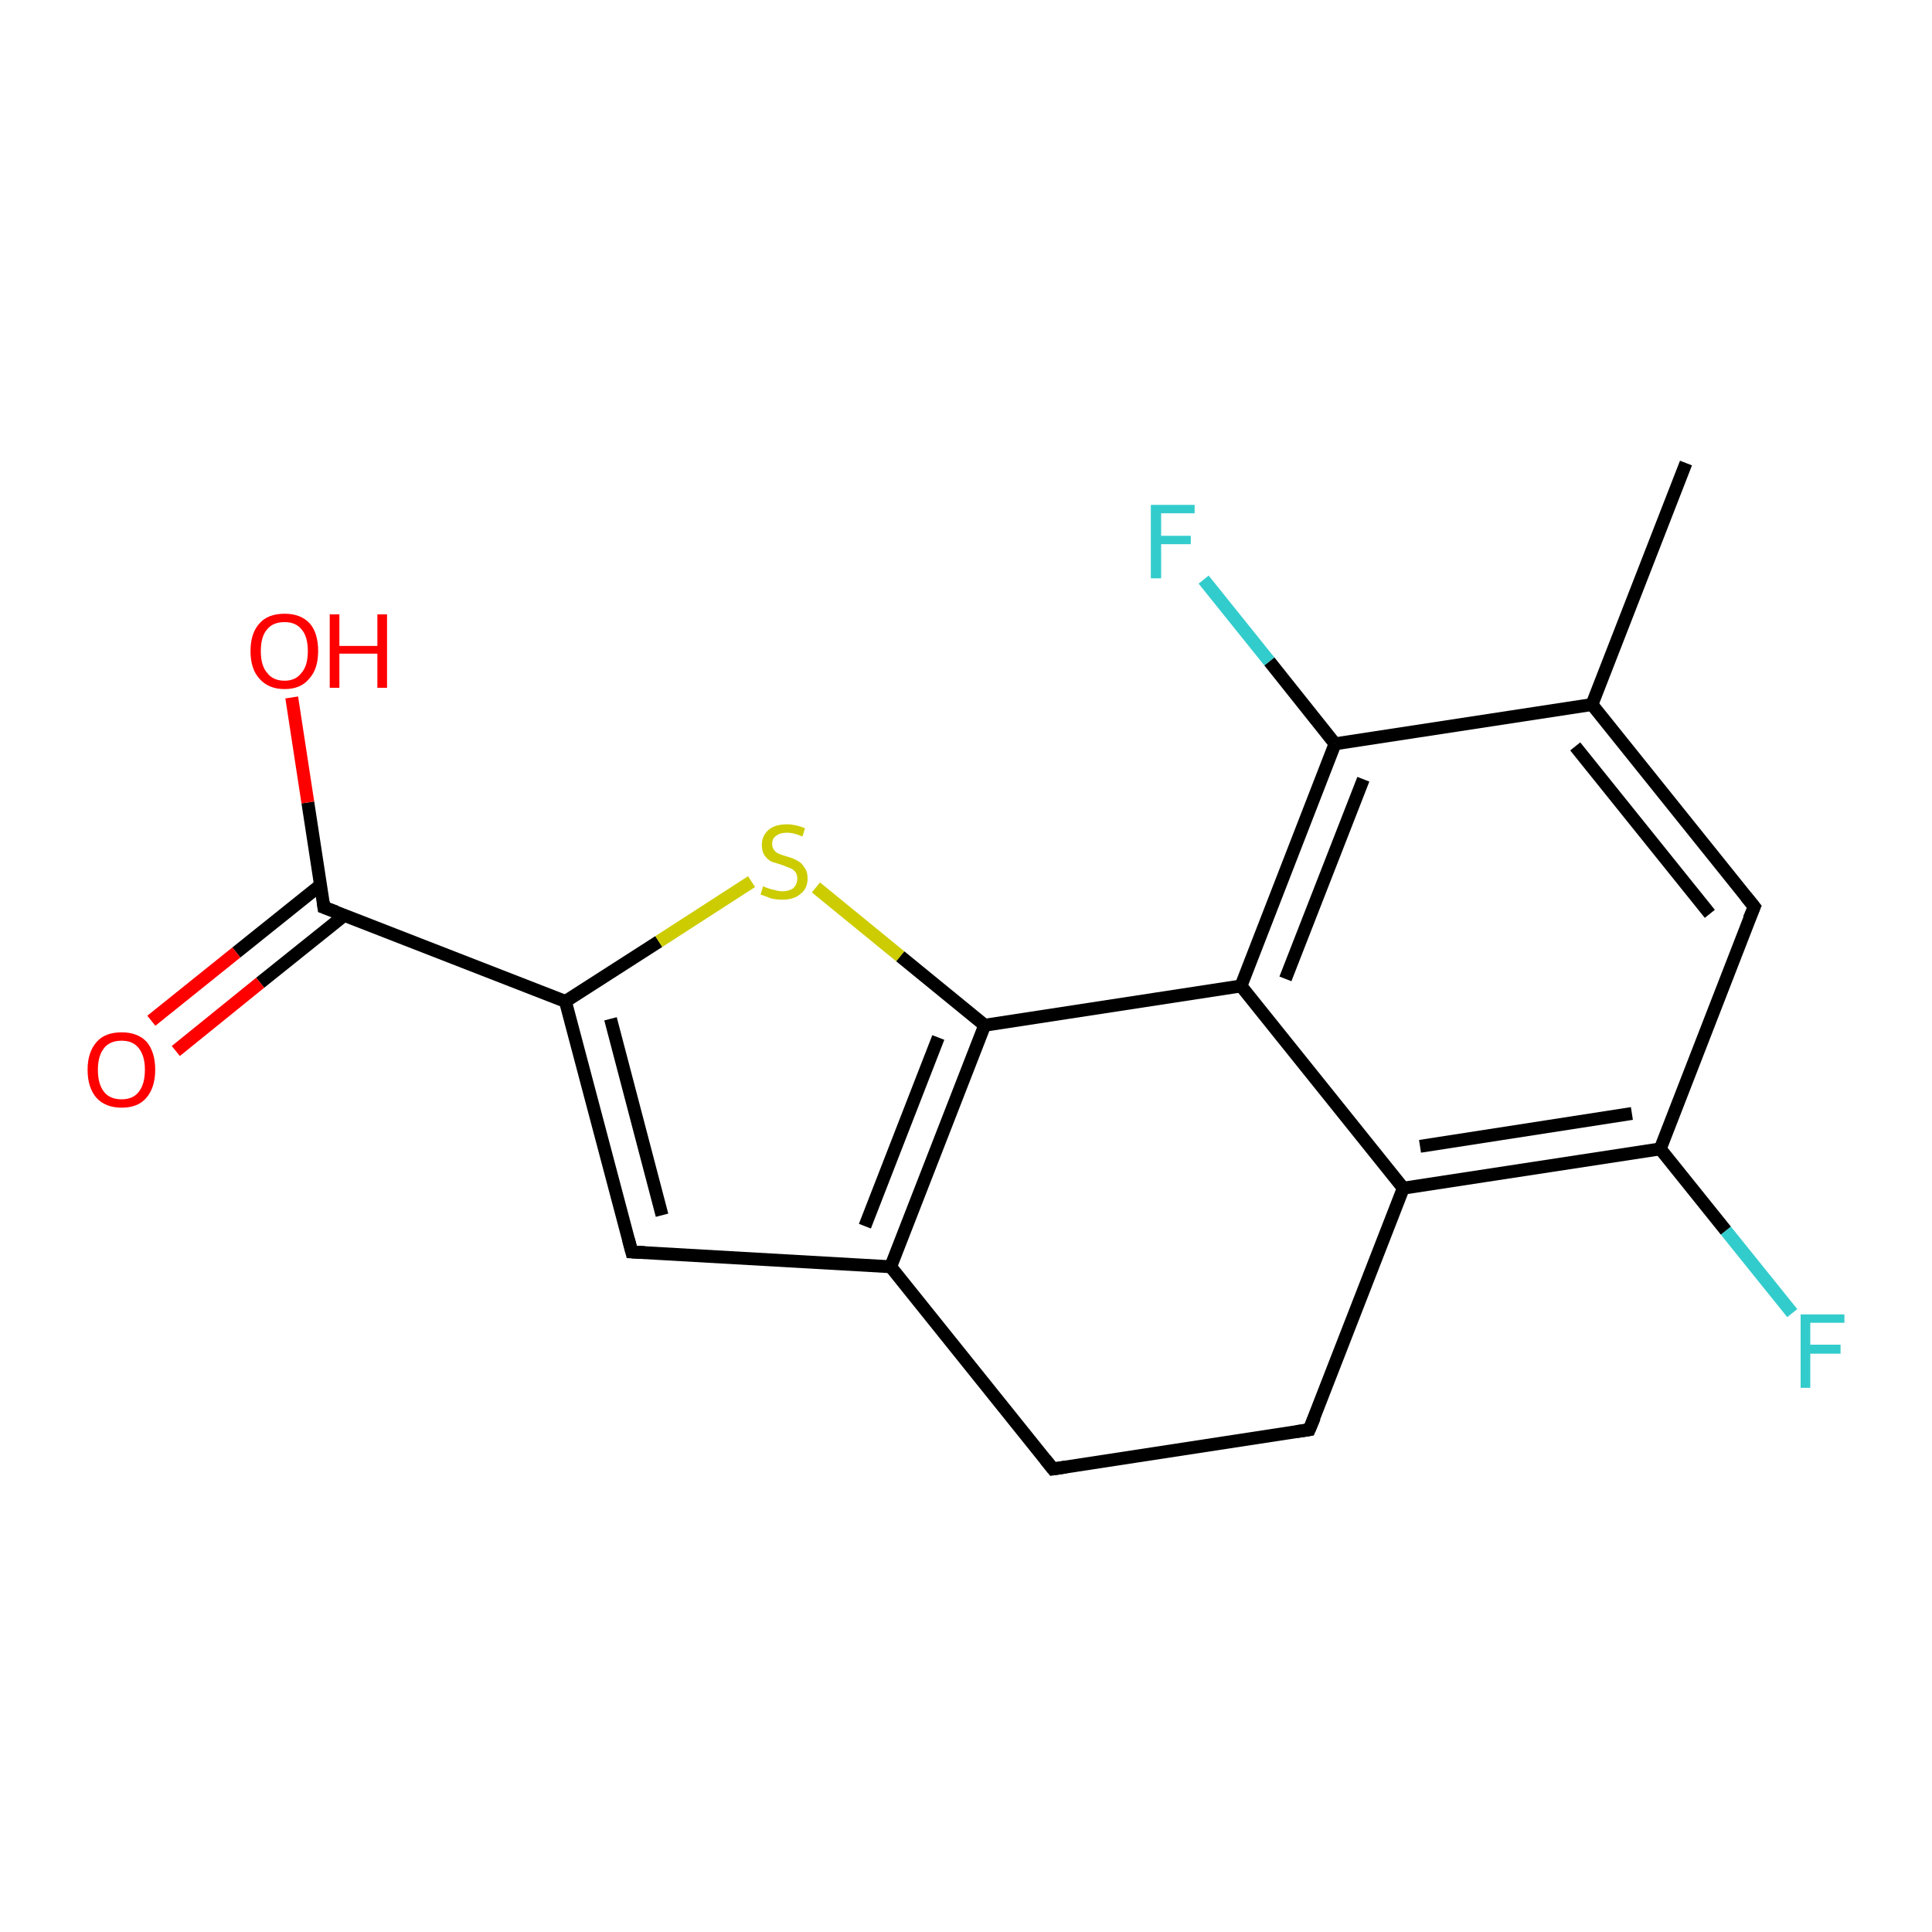 <?xml version='1.0' encoding='iso-8859-1'?>
<svg version='1.1' baseProfile='full'
              xmlns='http://www.w3.org/2000/svg'
                      xmlns:rdkit='http://www.rdkit.org/xml'
                      xmlns:xlink='http://www.w3.org/1999/xlink'
                  xml:space='preserve'
width='300px' height='300px' viewBox='0 0 300 300'>
<!-- END OF HEADER -->
<rect style='opacity:1.0;fill:#FFFFFF;stroke:none' width='300.0' height='300.0' x='0.0' y='0.0'> </rect>
<path class='bond-0 atom-0 atom-1' d='M 261.8,71.9 L 247.2,109.4' style='fill:none;fill-rule:evenodd;stroke:#000000;stroke-width:2.0px;stroke-linecap:butt;stroke-linejoin:miter;stroke-opacity:1' />
<path class='bond-1 atom-1 atom-2' d='M 247.2,109.4 L 272.4,140.8' style='fill:none;fill-rule:evenodd;stroke:#000000;stroke-width:2.0px;stroke-linecap:butt;stroke-linejoin:miter;stroke-opacity:1' />
<path class='bond-1 atom-1 atom-2' d='M 244.6,115.9 L 265.5,141.9' style='fill:none;fill-rule:evenodd;stroke:#000000;stroke-width:2.0px;stroke-linecap:butt;stroke-linejoin:miter;stroke-opacity:1' />
<path class='bond-2 atom-2 atom-3' d='M 272.4,140.8 L 257.8,178.4' style='fill:none;fill-rule:evenodd;stroke:#000000;stroke-width:2.0px;stroke-linecap:butt;stroke-linejoin:miter;stroke-opacity:1' />
<path class='bond-3 atom-3 atom-4' d='M 257.8,178.4 L 268.0,191.1' style='fill:none;fill-rule:evenodd;stroke:#000000;stroke-width:2.0px;stroke-linecap:butt;stroke-linejoin:miter;stroke-opacity:1' />
<path class='bond-3 atom-3 atom-4' d='M 268.0,191.1 L 278.3,203.9' style='fill:none;fill-rule:evenodd;stroke:#33CCCC;stroke-width:2.0px;stroke-linecap:butt;stroke-linejoin:miter;stroke-opacity:1' />
<path class='bond-4 atom-3 atom-5' d='M 257.8,178.4 L 217.9,184.5' style='fill:none;fill-rule:evenodd;stroke:#000000;stroke-width:2.0px;stroke-linecap:butt;stroke-linejoin:miter;stroke-opacity:1' />
<path class='bond-4 atom-3 atom-5' d='M 253.4,172.9 L 220.5,178.0' style='fill:none;fill-rule:evenodd;stroke:#000000;stroke-width:2.0px;stroke-linecap:butt;stroke-linejoin:miter;stroke-opacity:1' />
<path class='bond-5 atom-5 atom-6' d='M 217.9,184.5 L 203.3,222.0' style='fill:none;fill-rule:evenodd;stroke:#000000;stroke-width:2.0px;stroke-linecap:butt;stroke-linejoin:miter;stroke-opacity:1' />
<path class='bond-6 atom-6 atom-7' d='M 203.3,222.0 L 163.5,228.1' style='fill:none;fill-rule:evenodd;stroke:#000000;stroke-width:2.0px;stroke-linecap:butt;stroke-linejoin:miter;stroke-opacity:1' />
<path class='bond-7 atom-7 atom-8' d='M 163.5,228.1 L 138.3,196.7' style='fill:none;fill-rule:evenodd;stroke:#000000;stroke-width:2.0px;stroke-linecap:butt;stroke-linejoin:miter;stroke-opacity:1' />
<path class='bond-8 atom-8 atom-9' d='M 138.3,196.7 L 98.1,194.4' style='fill:none;fill-rule:evenodd;stroke:#000000;stroke-width:2.0px;stroke-linecap:butt;stroke-linejoin:miter;stroke-opacity:1' />
<path class='bond-9 atom-9 atom-10' d='M 98.1,194.4 L 87.8,155.5' style='fill:none;fill-rule:evenodd;stroke:#000000;stroke-width:2.0px;stroke-linecap:butt;stroke-linejoin:miter;stroke-opacity:1' />
<path class='bond-9 atom-9 atom-10' d='M 102.8,188.7 L 94.8,158.2' style='fill:none;fill-rule:evenodd;stroke:#000000;stroke-width:2.0px;stroke-linecap:butt;stroke-linejoin:miter;stroke-opacity:1' />
<path class='bond-10 atom-10 atom-11' d='M 87.8,155.5 L 102.3,146.2' style='fill:none;fill-rule:evenodd;stroke:#000000;stroke-width:2.0px;stroke-linecap:butt;stroke-linejoin:miter;stroke-opacity:1' />
<path class='bond-10 atom-10 atom-11' d='M 102.3,146.2 L 116.7,136.9' style='fill:none;fill-rule:evenodd;stroke:#CCCC00;stroke-width:2.0px;stroke-linecap:butt;stroke-linejoin:miter;stroke-opacity:1' />
<path class='bond-11 atom-11 atom-12' d='M 126.7,137.8 L 139.8,148.5' style='fill:none;fill-rule:evenodd;stroke:#CCCC00;stroke-width:2.0px;stroke-linecap:butt;stroke-linejoin:miter;stroke-opacity:1' />
<path class='bond-11 atom-11 atom-12' d='M 139.8,148.5 L 152.9,159.2' style='fill:none;fill-rule:evenodd;stroke:#000000;stroke-width:2.0px;stroke-linecap:butt;stroke-linejoin:miter;stroke-opacity:1' />
<path class='bond-12 atom-12 atom-13' d='M 152.9,159.2 L 192.7,153.1' style='fill:none;fill-rule:evenodd;stroke:#000000;stroke-width:2.0px;stroke-linecap:butt;stroke-linejoin:miter;stroke-opacity:1' />
<path class='bond-13 atom-13 atom-14' d='M 192.7,153.1 L 207.3,115.5' style='fill:none;fill-rule:evenodd;stroke:#000000;stroke-width:2.0px;stroke-linecap:butt;stroke-linejoin:miter;stroke-opacity:1' />
<path class='bond-13 atom-13 atom-14' d='M 199.6,152.0 L 211.7,121.0' style='fill:none;fill-rule:evenodd;stroke:#000000;stroke-width:2.0px;stroke-linecap:butt;stroke-linejoin:miter;stroke-opacity:1' />
<path class='bond-14 atom-14 atom-15' d='M 207.3,115.5 L 197.1,102.7' style='fill:none;fill-rule:evenodd;stroke:#000000;stroke-width:2.0px;stroke-linecap:butt;stroke-linejoin:miter;stroke-opacity:1' />
<path class='bond-14 atom-14 atom-15' d='M 197.1,102.7 L 186.9,90.0' style='fill:none;fill-rule:evenodd;stroke:#33CCCC;stroke-width:2.0px;stroke-linecap:butt;stroke-linejoin:miter;stroke-opacity:1' />
<path class='bond-15 atom-10 atom-16' d='M 87.8,155.5 L 50.3,140.9' style='fill:none;fill-rule:evenodd;stroke:#000000;stroke-width:2.0px;stroke-linecap:butt;stroke-linejoin:miter;stroke-opacity:1' />
<path class='bond-16 atom-16 atom-17' d='M 50.3,140.9 L 47.8,124.6' style='fill:none;fill-rule:evenodd;stroke:#000000;stroke-width:2.0px;stroke-linecap:butt;stroke-linejoin:miter;stroke-opacity:1' />
<path class='bond-16 atom-16 atom-17' d='M 47.8,124.6 L 45.3,108.3' style='fill:none;fill-rule:evenodd;stroke:#FF0000;stroke-width:2.0px;stroke-linecap:butt;stroke-linejoin:miter;stroke-opacity:1' />
<path class='bond-17 atom-16 atom-18' d='M 49.8,137.4 L 36.7,147.9' style='fill:none;fill-rule:evenodd;stroke:#000000;stroke-width:2.0px;stroke-linecap:butt;stroke-linejoin:miter;stroke-opacity:1' />
<path class='bond-17 atom-16 atom-18' d='M 36.7,147.9 L 23.5,158.5' style='fill:none;fill-rule:evenodd;stroke:#FF0000;stroke-width:2.0px;stroke-linecap:butt;stroke-linejoin:miter;stroke-opacity:1' />
<path class='bond-17 atom-16 atom-18' d='M 53.5,142.1 L 40.4,152.6' style='fill:none;fill-rule:evenodd;stroke:#000000;stroke-width:2.0px;stroke-linecap:butt;stroke-linejoin:miter;stroke-opacity:1' />
<path class='bond-17 atom-16 atom-18' d='M 40.4,152.6 L 27.3,163.2' style='fill:none;fill-rule:evenodd;stroke:#FF0000;stroke-width:2.0px;stroke-linecap:butt;stroke-linejoin:miter;stroke-opacity:1' />
<path class='bond-18 atom-14 atom-1' d='M 207.3,115.5 L 247.2,109.4' style='fill:none;fill-rule:evenodd;stroke:#000000;stroke-width:2.0px;stroke-linecap:butt;stroke-linejoin:miter;stroke-opacity:1' />
<path class='bond-19 atom-13 atom-5' d='M 192.7,153.1 L 217.9,184.5' style='fill:none;fill-rule:evenodd;stroke:#000000;stroke-width:2.0px;stroke-linecap:butt;stroke-linejoin:miter;stroke-opacity:1' />
<path class='bond-20 atom-12 atom-8' d='M 152.9,159.2 L 138.3,196.7' style='fill:none;fill-rule:evenodd;stroke:#000000;stroke-width:2.0px;stroke-linecap:butt;stroke-linejoin:miter;stroke-opacity:1' />
<path class='bond-20 atom-12 atom-8' d='M 145.7,161.1 L 134.3,190.4' style='fill:none;fill-rule:evenodd;stroke:#000000;stroke-width:2.0px;stroke-linecap:butt;stroke-linejoin:miter;stroke-opacity:1' />
<path d='M 271.1,139.2 L 272.4,140.8 L 271.6,142.7' style='fill:none;stroke:#000000;stroke-width:2.0px;stroke-linecap:butt;stroke-linejoin:miter;stroke-opacity:1;' />
<path d='M 204.1,220.1 L 203.3,222.0 L 201.3,222.3' style='fill:none;stroke:#000000;stroke-width:2.0px;stroke-linecap:butt;stroke-linejoin:miter;stroke-opacity:1;' />
<path d='M 165.5,227.8 L 163.5,228.1 L 162.3,226.6' style='fill:none;stroke:#000000;stroke-width:2.0px;stroke-linecap:butt;stroke-linejoin:miter;stroke-opacity:1;' />
<path d='M 100.1,194.5 L 98.1,194.4 L 97.6,192.5' style='fill:none;stroke:#000000;stroke-width:2.0px;stroke-linecap:butt;stroke-linejoin:miter;stroke-opacity:1;' />
<path d='M 52.2,141.6 L 50.3,140.9 L 50.2,140.1' style='fill:none;stroke:#000000;stroke-width:2.0px;stroke-linecap:butt;stroke-linejoin:miter;stroke-opacity:1;' />
<path class='atom-4' d='M 279.6 204.1
L 286.4 204.1
L 286.4 205.4
L 281.1 205.4
L 281.1 208.8
L 285.8 208.8
L 285.8 210.2
L 281.1 210.2
L 281.1 215.5
L 279.6 215.5
L 279.6 204.1
' fill='#33CCCC'/>
<path class='atom-11' d='M 118.5 137.6
Q 118.6 137.7, 119.2 137.9
Q 119.7 138.1, 120.3 138.2
Q 120.9 138.4, 121.5 138.4
Q 122.5 138.4, 123.2 137.9
Q 123.8 137.3, 123.8 136.4
Q 123.8 135.8, 123.5 135.4
Q 123.2 135.0, 122.7 134.8
Q 122.2 134.6, 121.4 134.3
Q 120.4 134.0, 119.8 133.8
Q 119.2 133.5, 118.7 132.8
Q 118.3 132.2, 118.3 131.2
Q 118.3 129.8, 119.3 128.9
Q 120.3 128.0, 122.2 128.0
Q 123.5 128.0, 125.0 128.6
L 124.6 129.9
Q 123.3 129.3, 122.2 129.3
Q 121.1 129.3, 120.5 129.8
Q 119.9 130.2, 119.9 131.0
Q 119.9 131.6, 120.2 132.0
Q 120.5 132.4, 121.0 132.6
Q 121.5 132.8, 122.2 133.0
Q 123.3 133.3, 123.9 133.7
Q 124.5 134.0, 124.9 134.7
Q 125.4 135.3, 125.4 136.4
Q 125.4 138.0, 124.3 138.8
Q 123.3 139.7, 121.5 139.7
Q 120.5 139.7, 119.7 139.5
Q 119.0 139.2, 118.1 138.9
L 118.5 137.6
' fill='#CCCC00'/>
<path class='atom-15' d='M 178.7 78.4
L 185.5 78.4
L 185.5 79.7
L 180.3 79.7
L 180.3 83.2
L 184.9 83.2
L 184.9 84.5
L 180.3 84.5
L 180.3 89.8
L 178.7 89.8
L 178.7 78.4
' fill='#33CCCC'/>
<path class='atom-17' d='M 38.9 101.1
Q 38.9 98.3, 40.3 96.8
Q 41.6 95.3, 44.2 95.3
Q 46.7 95.3, 48.1 96.8
Q 49.4 98.3, 49.4 101.1
Q 49.4 103.9, 48.0 105.4
Q 46.7 107.0, 44.2 107.0
Q 41.7 107.0, 40.3 105.4
Q 38.9 103.9, 38.9 101.1
M 44.2 105.7
Q 45.9 105.7, 46.8 104.5
Q 47.8 103.4, 47.8 101.1
Q 47.8 98.8, 46.8 97.7
Q 45.9 96.6, 44.2 96.6
Q 42.4 96.6, 41.5 97.7
Q 40.5 98.8, 40.5 101.1
Q 40.5 103.4, 41.5 104.5
Q 42.4 105.7, 44.2 105.7
' fill='#FF0000'/>
<path class='atom-17' d='M 51.2 95.4
L 52.7 95.4
L 52.7 100.3
L 58.6 100.3
L 58.6 95.4
L 60.1 95.4
L 60.1 106.8
L 58.6 106.8
L 58.6 101.5
L 52.7 101.5
L 52.7 106.8
L 51.2 106.8
L 51.2 95.4
' fill='#FF0000'/>
<path class='atom-18' d='M 13.6 166.1
Q 13.6 163.4, 15.0 161.8
Q 16.3 160.3, 18.9 160.3
Q 21.4 160.3, 22.8 161.8
Q 24.1 163.4, 24.1 166.1
Q 24.1 168.9, 22.7 170.5
Q 21.4 172.0, 18.9 172.0
Q 16.4 172.0, 15.0 170.5
Q 13.6 168.9, 13.6 166.1
M 18.9 170.7
Q 20.6 170.7, 21.5 169.6
Q 22.5 168.4, 22.5 166.1
Q 22.5 163.9, 21.5 162.7
Q 20.6 161.6, 18.9 161.6
Q 17.1 161.6, 16.2 162.7
Q 15.2 163.9, 15.2 166.1
Q 15.2 168.4, 16.2 169.6
Q 17.1 170.7, 18.9 170.7
' fill='#FF0000'/>
</svg>
